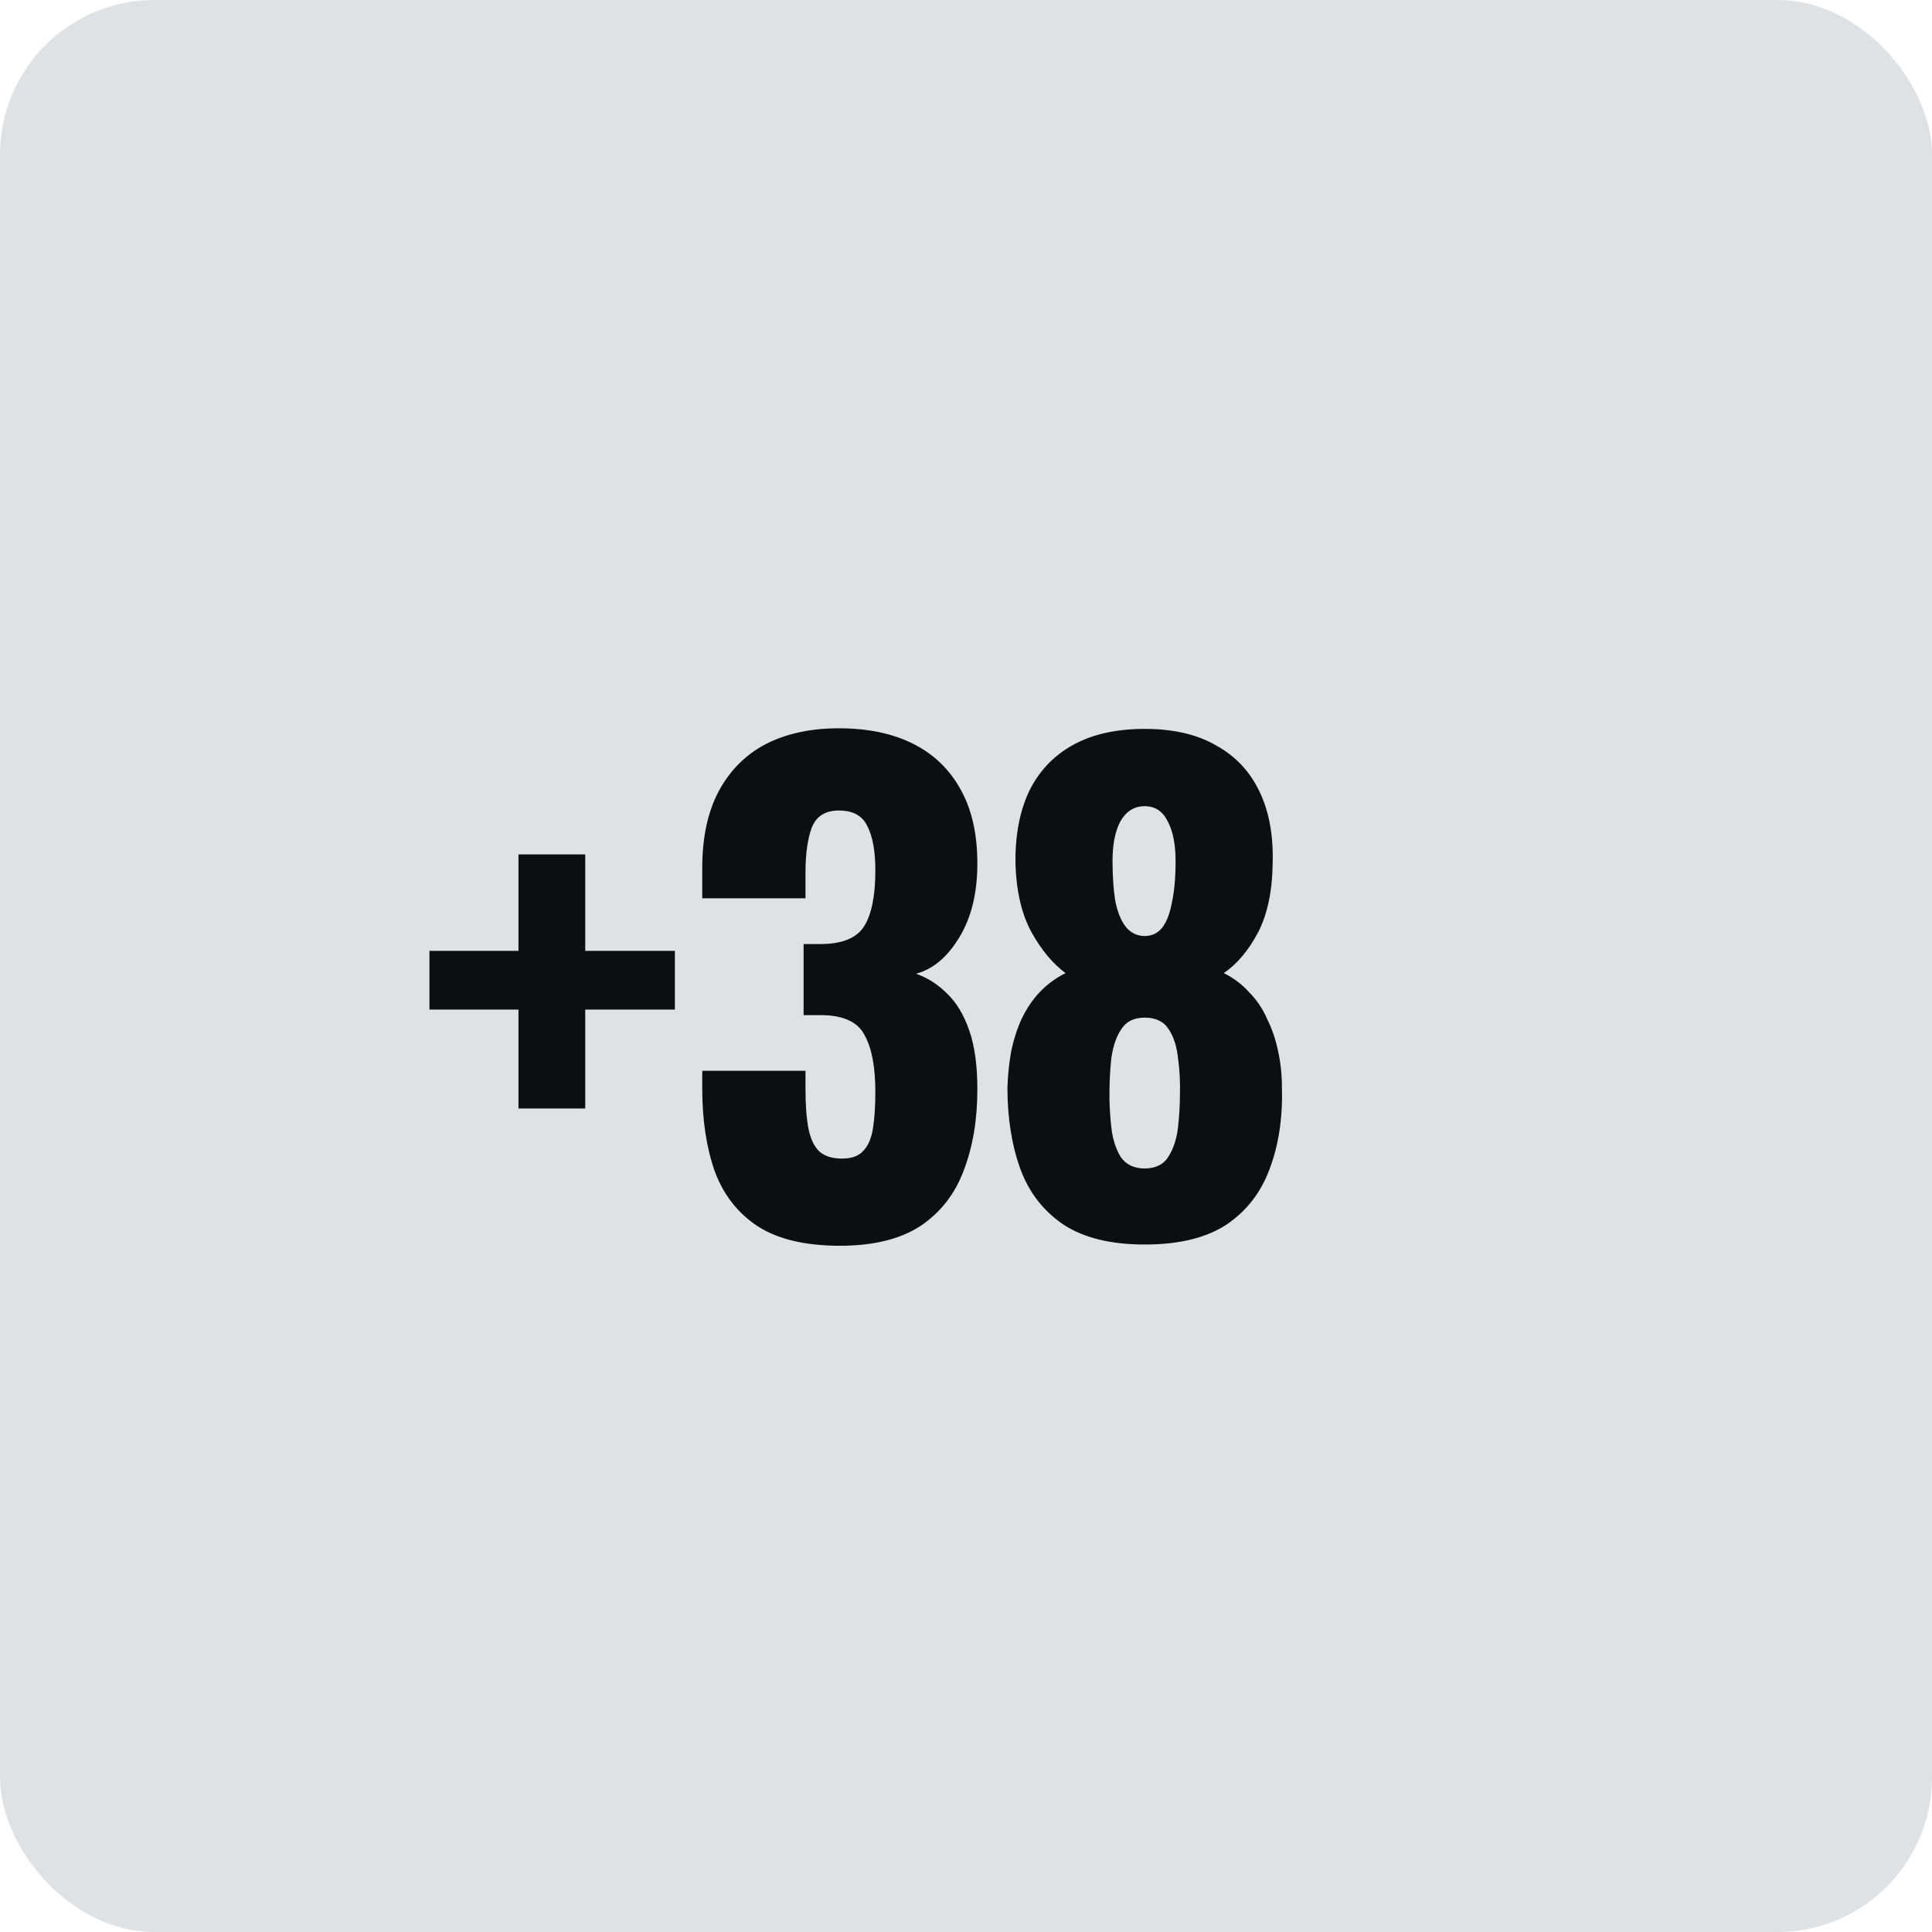 <svg width="50" height="50" viewBox="0 0 50 50" fill="none" xmlns="http://www.w3.org/2000/svg">
<rect width="50" height="50" rx="4" fill="#DFE2E4"/>
<path d="M13.418 28.688V26.128H11.114V24.608H13.418V22.112H15.146V24.608H17.466V26.128H15.146V28.688H13.418ZM21.741 32.24C20.835 32.24 20.12 32.069 19.598 31.728C19.085 31.387 18.718 30.912 18.494 30.304C18.28 29.685 18.174 28.976 18.174 28.176V27.712H20.846C20.846 27.723 20.846 27.781 20.846 27.888C20.846 27.995 20.846 28.091 20.846 28.176C20.846 28.603 20.872 28.949 20.925 29.216C20.979 29.483 21.075 29.68 21.213 29.808C21.352 29.925 21.544 29.984 21.79 29.984C22.035 29.984 22.216 29.92 22.334 29.792C22.462 29.664 22.547 29.472 22.59 29.216C22.632 28.96 22.654 28.64 22.654 28.256C22.654 27.616 22.563 27.131 22.381 26.8C22.211 26.459 21.848 26.283 21.294 26.272C21.283 26.272 21.224 26.272 21.117 26.272C21.011 26.272 20.904 26.272 20.797 26.272V24.432C20.872 24.432 20.947 24.432 21.021 24.432C21.096 24.432 21.166 24.432 21.23 24.432C21.795 24.432 22.174 24.277 22.366 23.968C22.558 23.659 22.654 23.179 22.654 22.528C22.654 22.027 22.584 21.643 22.445 21.376C22.317 21.109 22.072 20.976 21.709 20.976C21.358 20.976 21.123 21.125 21.006 21.424C20.899 21.723 20.846 22.107 20.846 22.576C20.846 22.683 20.846 22.795 20.846 22.912C20.846 23.019 20.846 23.131 20.846 23.248H18.174V22.464C18.174 21.685 18.312 21.029 18.59 20.496C18.878 19.952 19.283 19.541 19.805 19.264C20.339 18.987 20.974 18.848 21.709 18.848C22.456 18.848 23.096 18.981 23.63 19.248C24.163 19.515 24.573 19.909 24.861 20.432C25.149 20.944 25.294 21.584 25.294 22.352C25.294 23.109 25.139 23.744 24.829 24.256C24.52 24.768 24.147 25.083 23.709 25.2C24.008 25.307 24.275 25.477 24.509 25.712C24.755 25.947 24.947 26.267 25.085 26.672C25.224 27.067 25.294 27.573 25.294 28.192C25.294 28.981 25.176 29.68 24.942 30.288C24.718 30.896 24.344 31.376 23.822 31.728C23.299 32.069 22.605 32.24 21.741 32.24ZM29.624 32.208C28.75 32.208 28.051 32.037 27.528 31.696C27.006 31.344 26.632 30.864 26.408 30.256C26.184 29.637 26.072 28.933 26.072 28.144C26.083 27.824 26.115 27.515 26.168 27.216C26.232 26.907 26.323 26.624 26.44 26.368C26.568 26.101 26.723 25.872 26.904 25.68C27.096 25.477 27.32 25.312 27.576 25.184C27.246 24.939 26.952 24.587 26.696 24.128C26.44 23.659 26.302 23.067 26.28 22.352C26.27 21.627 26.387 21.003 26.632 20.48C26.888 19.957 27.267 19.557 27.768 19.28C28.27 19.003 28.888 18.864 29.624 18.864C30.371 18.864 30.99 19.008 31.48 19.296C31.982 19.573 32.355 19.973 32.6 20.496C32.846 21.008 32.958 21.627 32.936 22.352C32.926 23.077 32.798 23.675 32.552 24.144C32.307 24.603 32.014 24.949 31.672 25.184C31.928 25.312 32.147 25.477 32.328 25.68C32.52 25.872 32.675 26.101 32.792 26.368C32.92 26.624 33.016 26.907 33.08 27.216C33.144 27.515 33.176 27.824 33.176 28.144C33.198 28.933 33.091 29.637 32.856 30.256C32.632 30.864 32.259 31.344 31.736 31.696C31.214 32.037 30.51 32.208 29.624 32.208ZM29.624 30.24C29.912 30.24 30.12 30.133 30.248 29.92C30.376 29.707 30.456 29.456 30.488 29.168C30.52 28.869 30.536 28.597 30.536 28.352C30.547 28.021 30.531 27.701 30.488 27.392C30.456 27.083 30.376 26.832 30.248 26.64C30.12 26.437 29.912 26.336 29.624 26.336C29.347 26.336 29.144 26.437 29.016 26.64C28.888 26.832 28.803 27.083 28.76 27.392C28.728 27.691 28.712 28.011 28.712 28.352C28.712 28.597 28.728 28.869 28.76 29.168C28.792 29.467 28.872 29.723 29 29.936C29.139 30.139 29.347 30.24 29.624 30.24ZM29.624 24.224C29.806 24.224 29.955 24.155 30.072 24.016C30.19 23.867 30.275 23.648 30.328 23.36C30.392 23.072 30.424 22.715 30.424 22.288C30.424 21.851 30.355 21.504 30.216 21.248C30.088 20.992 29.891 20.864 29.624 20.864C29.358 20.864 29.15 20.992 29 21.248C28.862 21.504 28.792 21.845 28.792 22.272C28.792 22.699 28.819 23.061 28.872 23.36C28.936 23.648 29.032 23.867 29.16 24.016C29.288 24.155 29.443 24.224 29.624 24.224Z" fill="#090F12"/>
</svg>

